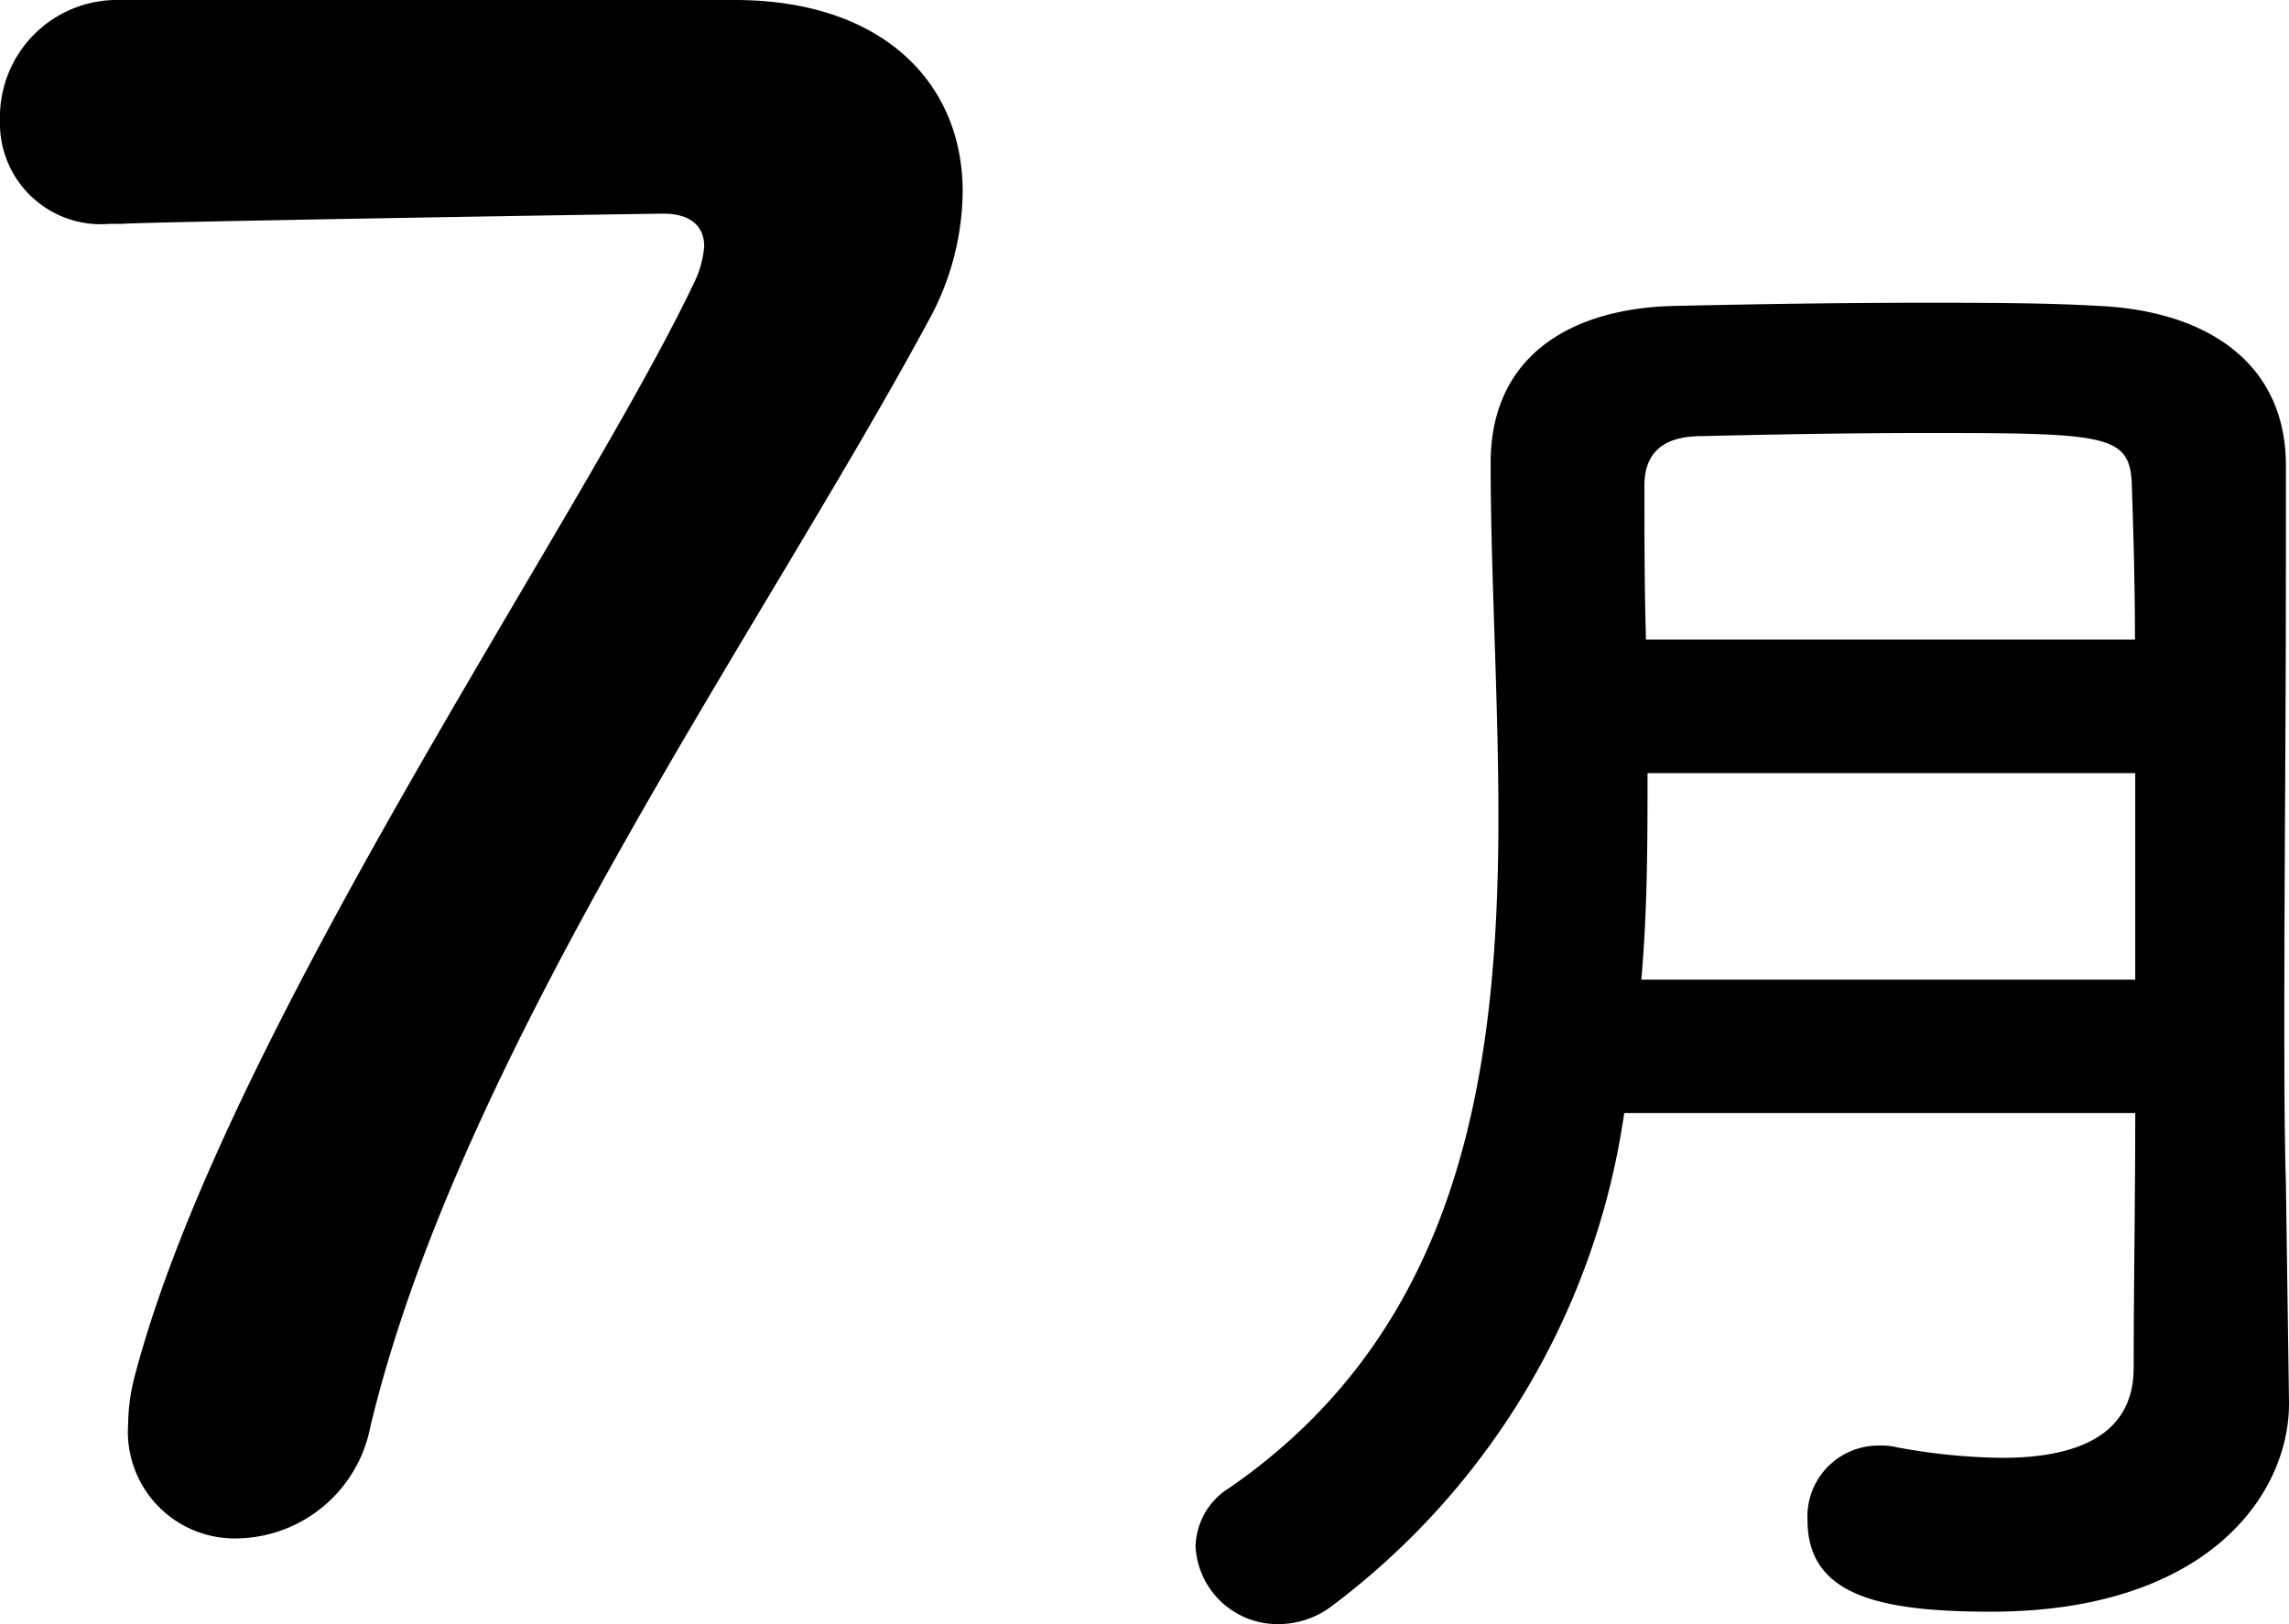 <svg xmlns="http://www.w3.org/2000/svg" width="42.738" height="30.329" viewBox="0 0 42.738 30.329"><g transform="translate(-1016.608 -9293.614)"><path d="M-21.264-28.386a2.187,2.187,0,0,0-2.128,2.242,1.884,1.884,0,0,0,2.052,1.938h.228c.456-.038,9.842-.19,10.108-.19.494,0,.76.228.76.608a1.872,1.872,0,0,1-.19.684C-12.524-18.7-19.212-9.082-20.884-2.66A3.683,3.683,0,0,0-21-1.786,1.994,1.994,0,0,0-18.946.342a2.573,2.573,0,0,0,2.47-2.09C-14.8-8.74-9.18-16.606-6.064-22.382a5.074,5.074,0,0,0,.646-2.432c0-2.014-1.482-3.572-4.256-3.572ZM19.346-2.2l-.058-4.089c-.029-.986-.029-2.059-.029-3.19,0-2.581.029-5.481.029-8.207v-2.059c-.029-1.914-1.537-2.842-3.509-2.929-.986-.058-2.146-.058-3.306-.058-1.6,0-3.248.029-4.553.058-1.972.029-3.48.928-3.48,2.929,0,2.088.145,4.35.145,6.612,0,4.785-.7,9.541-5.017,12.528A1.323,1.323,0,0,0-1.07.493,1.532,1.532,0,0,0,.467,1.943,1.651,1.651,0,0,0,1.482,1.6,14,14,0,0,0,6.934-7.6h9.541c0,1.711-.029,3.335-.029,4.756,0,1.305-1.131,1.682-2.465,1.682a11.374,11.374,0,0,1-1.972-.2,1.19,1.19,0,0,0-.319-.029A1.325,1.325,0,0,0,10.356,0c0,1.392,1.305,1.711,3.422,1.711,4.031,0,5.568-2.175,5.568-3.886ZM7.34-16.443c-.029-.986-.029-1.972-.029-2.871,0-.667.406-.928,1.073-.928,1.218-.029,2.726-.058,4.2-.058,3.393,0,3.8.029,3.828.986.029.87.058,1.856.058,2.871Zm9.135,6.351H7.253c.116-1.305.116-2.581.116-3.857h9.106Z" transform="translate(1040 9322)"/></g></svg>